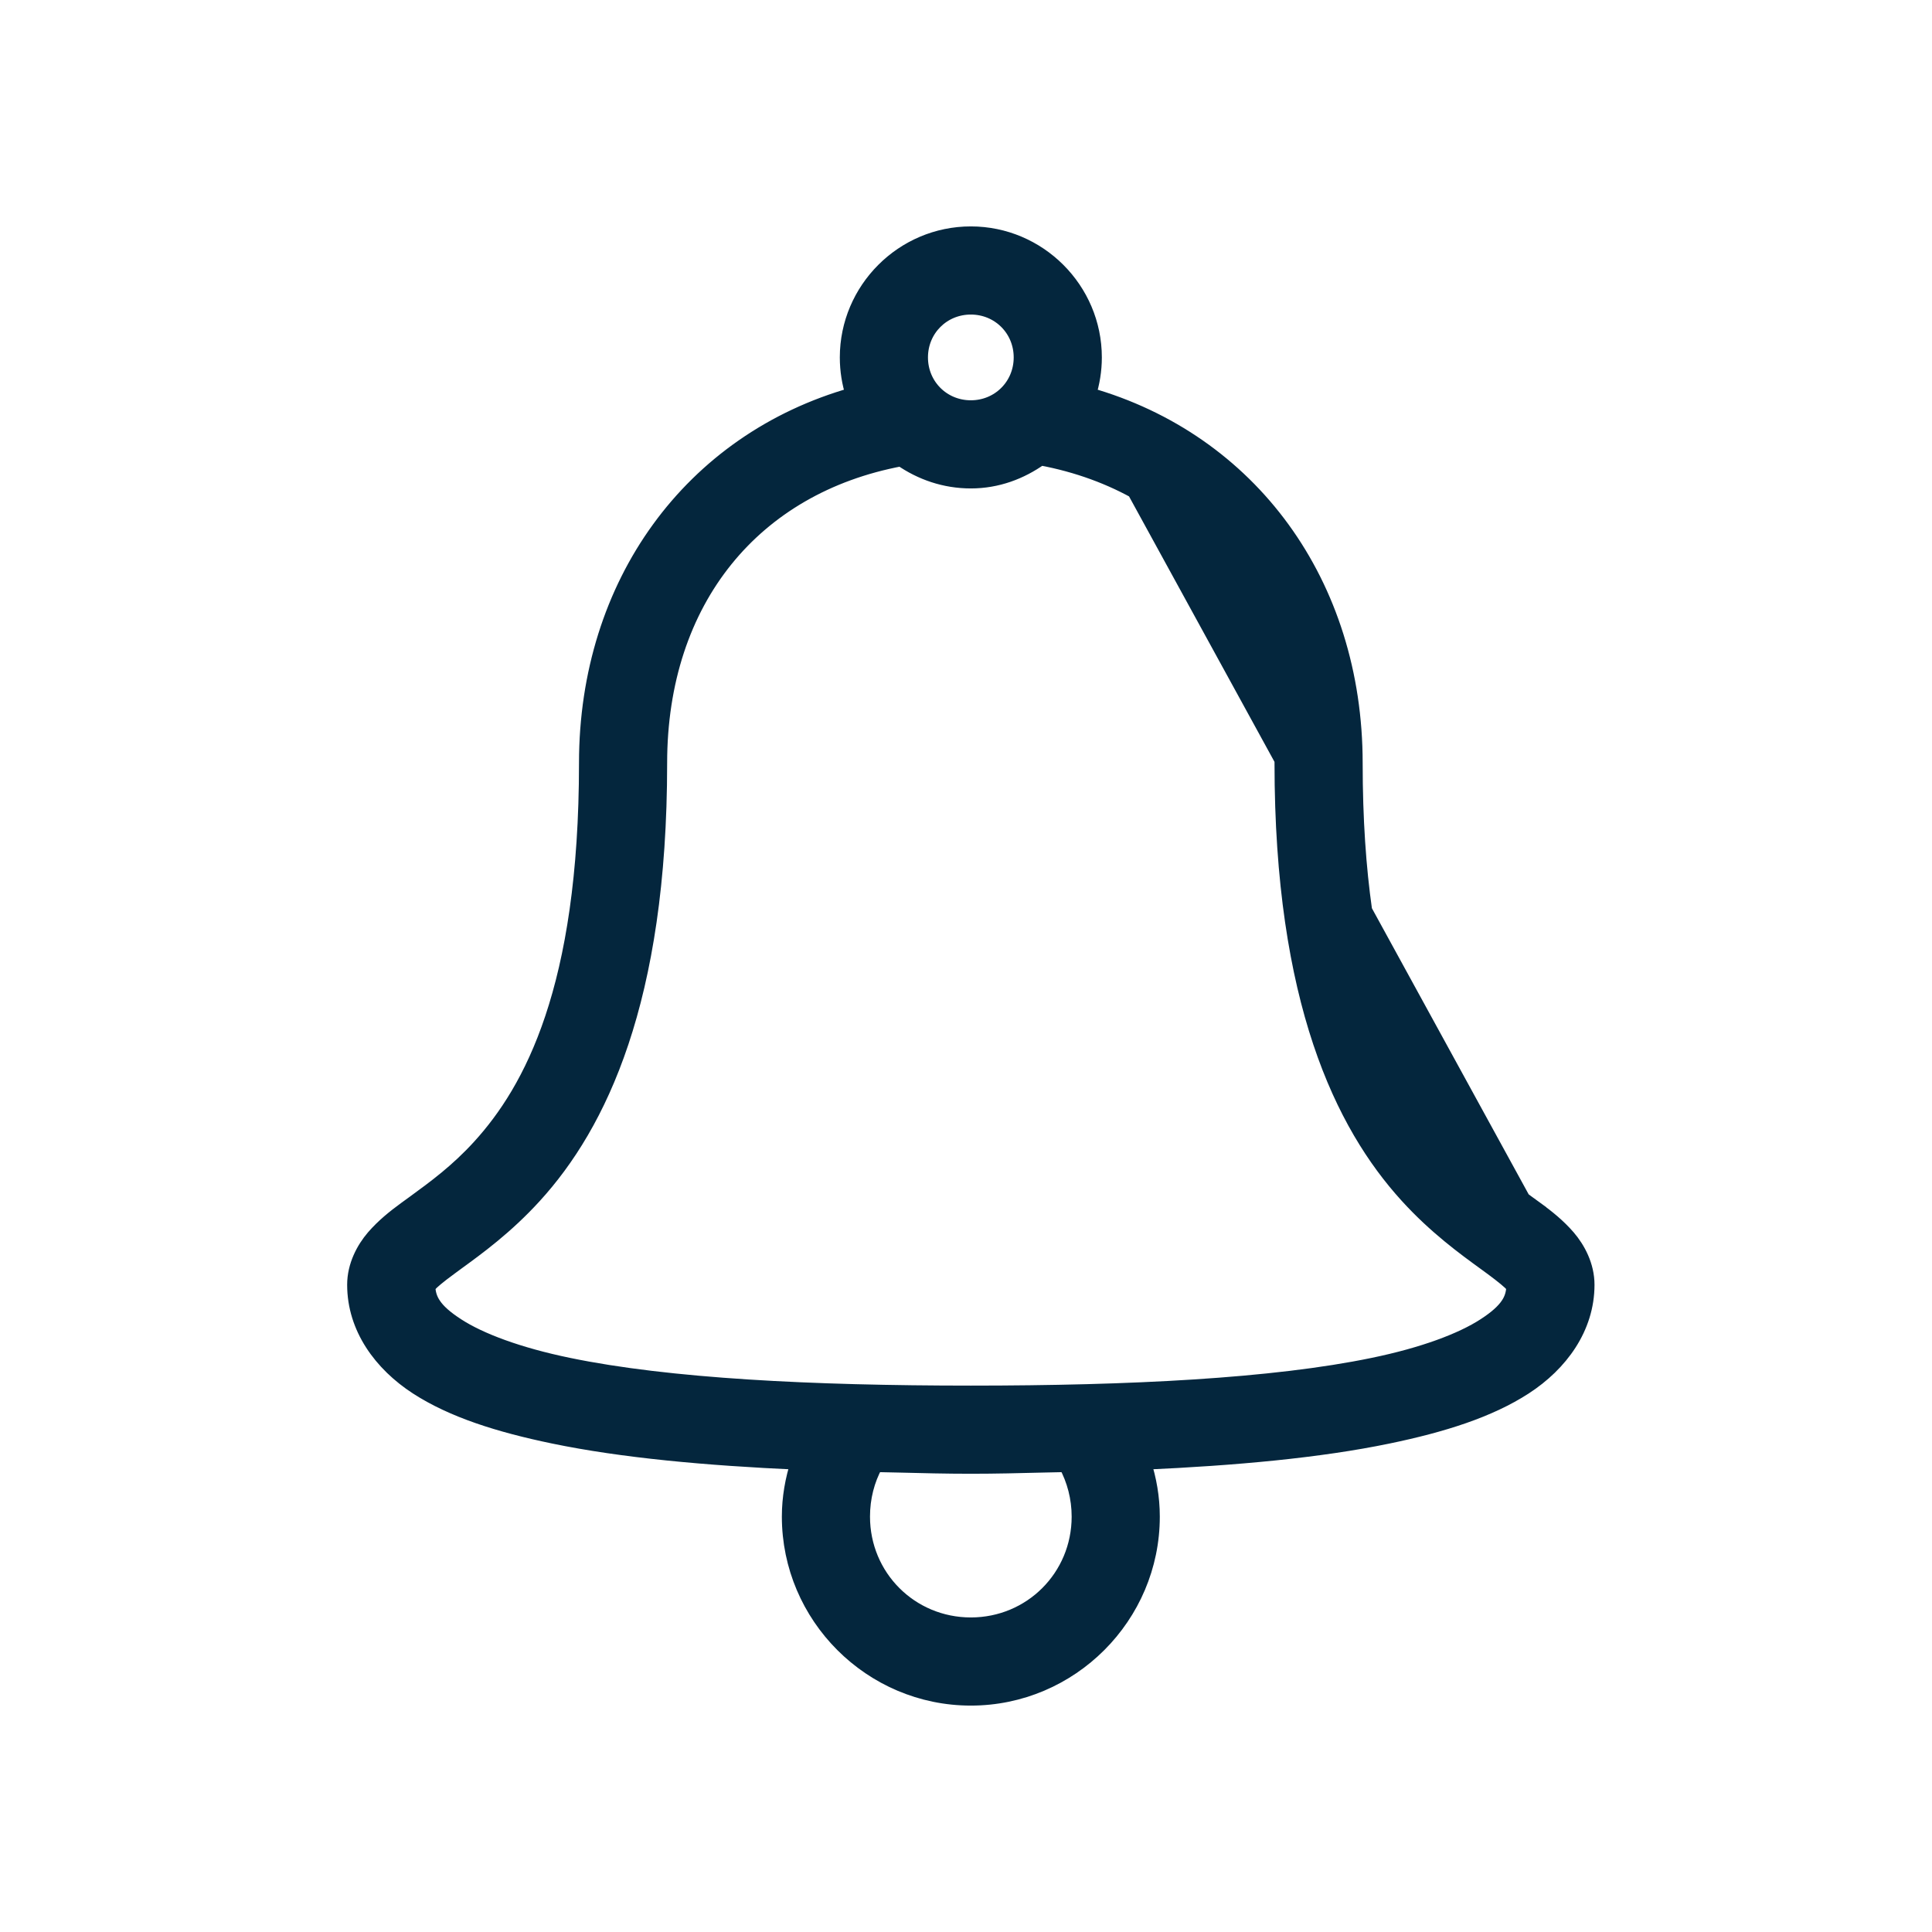 <svg width="32" height="32" viewBox="0 0 32 32" fill="none" xmlns="http://www.w3.org/2000/svg">
<path d="M25.365 20.125L25.439 20.024C25.391 19.989 25.343 19.953 25.293 19.918C24.955 19.671 24.587 19.402 24.212 18.991C23.361 18.056 22.445 16.377 22.445 12.64C22.445 9.669 20.709 7.301 18.028 6.54C18.09 6.344 18.125 6.135 18.125 5.92C18.125 4.795 17.205 3.875 16.08 3.875C14.955 3.875 14.035 4.795 14.035 5.92C14.035 6.135 14.069 6.344 14.132 6.54C11.448 7.298 9.715 9.667 9.715 12.64C9.715 16.377 8.799 18.056 7.948 18.991C7.574 19.402 7.205 19.671 6.867 19.918C6.818 19.953 6.769 19.989 6.721 20.024C6.531 20.163 6.352 20.306 6.19 20.493C6.026 20.684 5.875 20.963 5.875 21.28C5.875 21.995 6.314 22.59 6.907 22.975C7.497 23.357 8.263 23.599 9.17 23.787L9.17 23.787C10.308 24.023 11.699 24.15 13.222 24.218C13.13 24.502 13.075 24.805 13.075 25.12C13.075 26.773 14.427 28.125 16.08 28.125C17.733 28.125 19.085 26.773 19.085 25.12C19.085 24.804 19.031 24.501 18.939 24.218C20.462 24.15 21.852 24.023 22.99 23.787L22.99 23.787C23.897 23.599 24.663 23.357 25.253 22.975C25.846 22.59 26.285 21.995 26.285 21.28C26.285 20.963 26.134 20.684 25.97 20.493C25.808 20.306 25.629 20.163 25.439 20.024L25.365 20.125ZM25.365 20.125C25.318 20.09 25.269 20.055 25.22 20.019C24.882 19.772 24.503 19.496 24.12 19.075C23.242 18.111 22.32 16.399 22.32 12.64C22.32 9.718 20.614 7.401 17.986 6.658L25.365 20.125ZM23.308 19.804L23.308 19.804C23.779 20.322 24.257 20.668 24.598 20.916C24.641 20.948 24.682 20.977 24.721 21.006C24.894 21.134 25.013 21.233 25.061 21.288C25.067 21.294 25.071 21.299 25.075 21.303C25.071 21.421 25.042 21.519 24.977 21.614C24.905 21.72 24.786 21.829 24.592 21.955C24.209 22.204 23.574 22.442 22.745 22.613L22.745 22.613C21.085 22.957 18.715 23.075 16.08 23.075C13.445 23.075 11.075 22.957 9.415 22.613L9.415 22.613C8.586 22.442 7.951 22.204 7.568 21.955C7.374 21.829 7.254 21.72 7.183 21.614C7.118 21.519 7.089 21.421 7.085 21.303C7.089 21.299 7.093 21.294 7.099 21.288L7.085 21.276L7.099 21.288C7.147 21.233 7.266 21.134 7.439 21.006L7.365 20.905L7.439 21.006C7.478 20.977 7.519 20.948 7.562 20.916C7.903 20.668 8.381 20.322 8.852 19.804L8.852 19.804C9.921 18.63 10.925 16.583 10.925 12.64C10.925 11.287 11.317 10.137 12.016 9.27C12.705 8.415 13.697 7.828 14.925 7.598C15.255 7.827 15.649 7.965 16.08 7.965C16.517 7.965 16.907 7.816 17.235 7.583C18.464 7.813 19.456 8.402 20.145 9.26C20.843 10.131 21.235 11.286 21.235 12.64C21.235 16.583 22.239 18.63 23.308 19.804ZM16.08 5.085C16.547 5.085 16.915 5.453 16.915 5.92C16.915 6.387 16.547 6.755 16.08 6.755C15.613 6.755 15.245 6.387 15.245 5.92C15.245 5.453 15.613 5.085 16.08 5.085ZM14.285 25.12C14.285 24.804 14.362 24.511 14.501 24.257C14.624 24.259 14.747 24.262 14.872 24.265C15.267 24.275 15.669 24.285 16.08 24.285C16.491 24.285 16.893 24.275 17.288 24.265C17.412 24.262 17.535 24.259 17.658 24.257C17.796 24.513 17.875 24.809 17.875 25.12C17.875 26.118 17.078 26.915 16.08 26.915C15.082 26.915 14.285 26.118 14.285 25.12Z" fill="#04263D" stroke="#04263D" stroke-width="0.25"/>
</svg>
